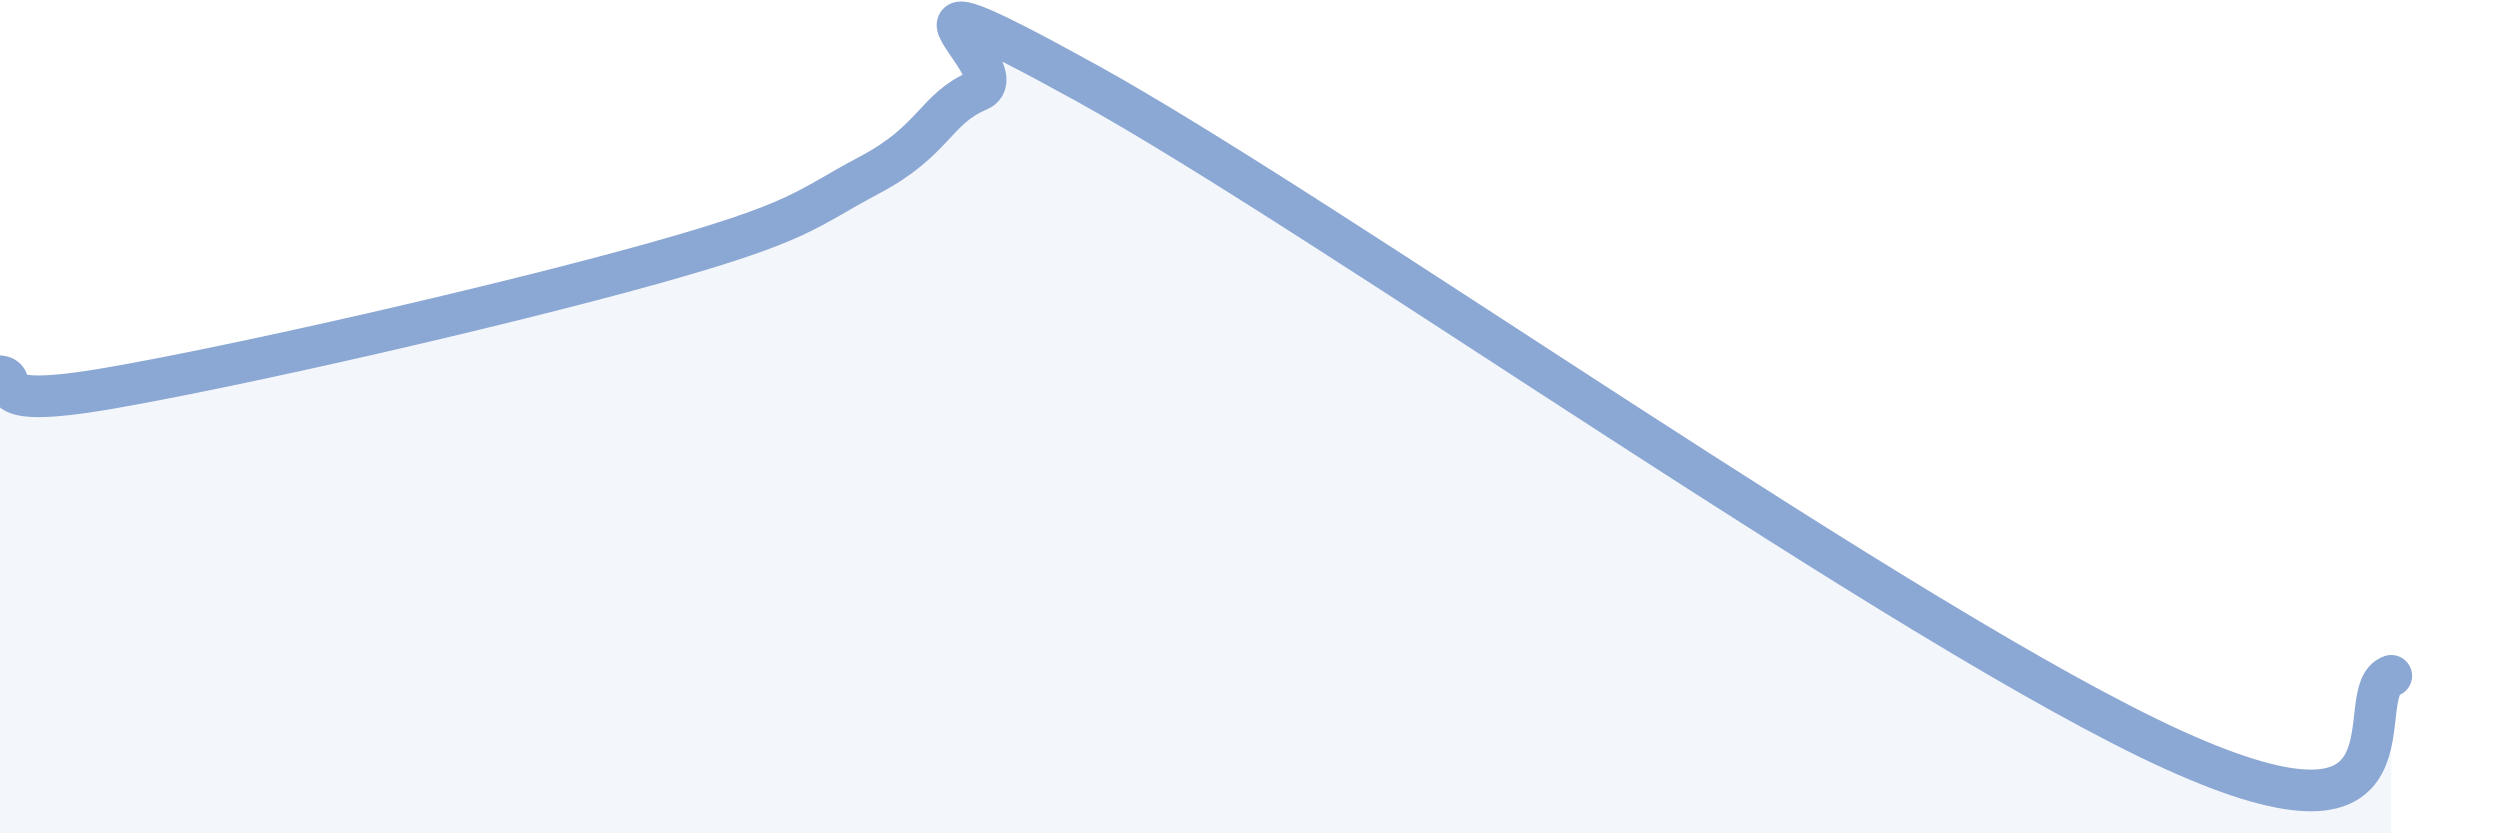 
    <svg width="60" height="20" viewBox="0 0 60 20" xmlns="http://www.w3.org/2000/svg">
      <path
        d="M 0,9.03 C 0.52,9.09 -0.52,9.86 2.61,9.32 C 5.74,8.78 12,7.35 15.65,6.33 C 19.3,5.31 19.3,5.03 20.87,4.2 C 22.44,3.37 22.44,2.61 23.48,2.17 C 24.52,1.73 20.35,-1.17 26.09,2 C 31.83,5.17 45.91,15.16 52.17,18 C 58.43,20.84 56.35,16.58 57.39,16.22L57.39 20L0 20Z"
        fill="#8ba7d3"
        opacity="0.1"
        stroke-linecap="round"
        stroke-linejoin="round"
      />
      <path
        d="M 0,9.03 C 0.52,9.09 -0.52,9.86 2.61,9.32 C 5.74,8.78 12,7.35 15.65,6.33 C 19.3,5.31 19.3,5.03 20.87,4.2 C 22.44,3.37 22.44,2.61 23.48,2.17 C 24.52,1.73 20.35,-1.17 26.09,2 C 31.83,5.17 45.91,15.16 52.17,18 C 58.43,20.84 56.35,16.58 57.39,16.22"
        stroke="#8ba7d3"
        stroke-width="1"
        fill="none"
        stroke-linecap="round"
        stroke-linejoin="round"
      />
    </svg>
  